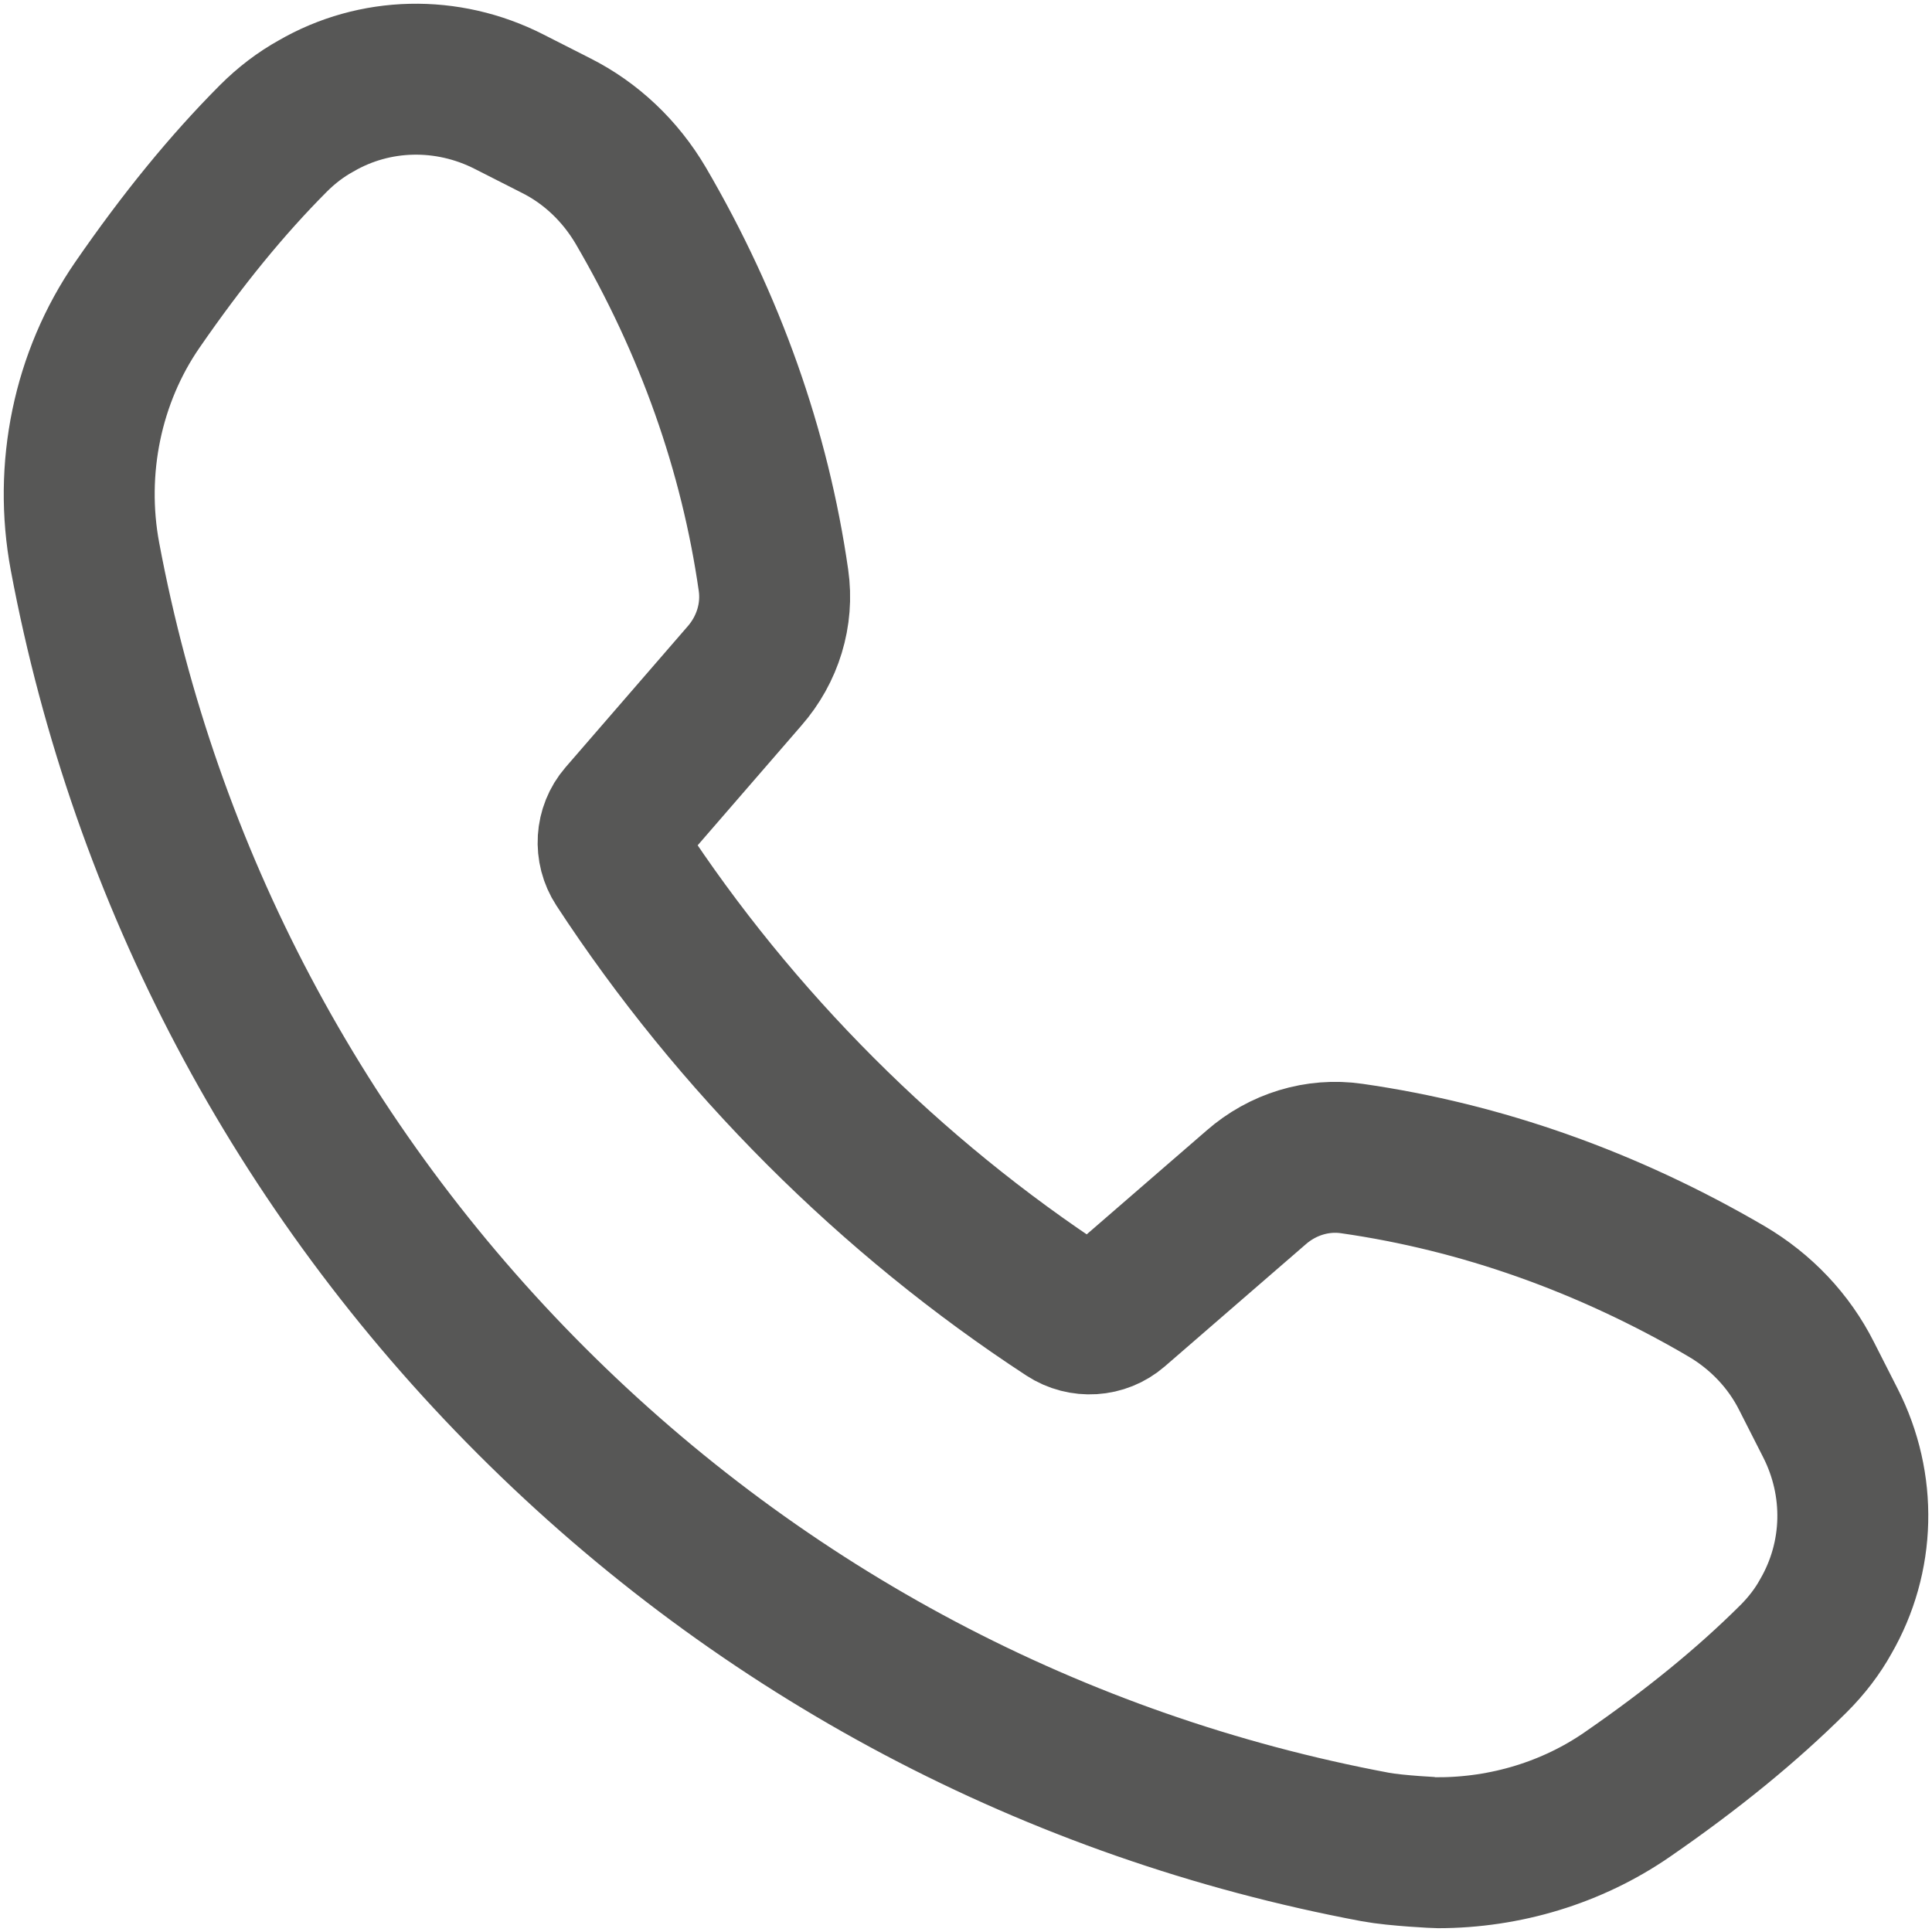 <?xml version="1.0" encoding="utf-8"?>
<!-- Generator: Adobe Illustrator 27.3.1, SVG Export Plug-In . SVG Version: 6.00 Build 0)  -->
<svg version="1.1" id="Ebene_1" xmlns="http://www.w3.org/2000/svg" xmlns:xlink="http://www.w3.org/1999/xlink" x="0px" y="0px"
	 viewBox="0 0 512 512" style="enable-background:new 0 0 512 512;" xml:space="preserve">
<style type="text/css">
	.st0{fill:none;stroke:#575756;stroke-width:40;stroke-miterlimit:10;}
</style>
<path class="st0" d="M364.48,489.47c-84.88-15.91-162.23-56.81-223.68-118.26C79.35,309.76,38.45,232.41,22.53,147.52
	c-4.37-23.29,0.68-47.6,13.86-66.7c11.97-17.35,23.75-31.78,36.03-44.11c3.49-3.5,7.3-6.39,11.33-8.62
	c15.56-9.03,34.76-9.49,51.16-1.14l12.46,6.33c9.23,4.64,16.99,11.98,22.43,21.2c18.43,31.55,30.26,64.95,35.18,99.31
	c1.3,9.07-1.51,18.32-7.71,25.39L165,216.43c-3.04,3.51-3.36,8.7-0.8,12.62c15.27,23.37,33.19,45.4,53.27,65.48
	c20.08,20.08,42.1,38,65.48,53.27c3.93,2.57,9.12,2.24,12.63-0.8l37.3-32.31c7.02-6.15,16.27-8.99,25.34-7.67
	c34.36,4.92,67.76,16.75,99.28,35.16c0.01,0,0.02,0.01,0.03,0.02c9.22,5.43,16.55,13.19,21.22,22.46l6.32,12.44
	c8.35,16.39,7.88,35.58-1.25,51.33c-2.12,3.84-5.01,7.65-8.5,11.13c-12.34,12.28-26.77,24.06-44.13,36.04
	c-14.6,10.07-32.24,15.39-50.14,15.39C381.04,491.01,369.97,490.5,364.48,489.47z"/>
</svg>

